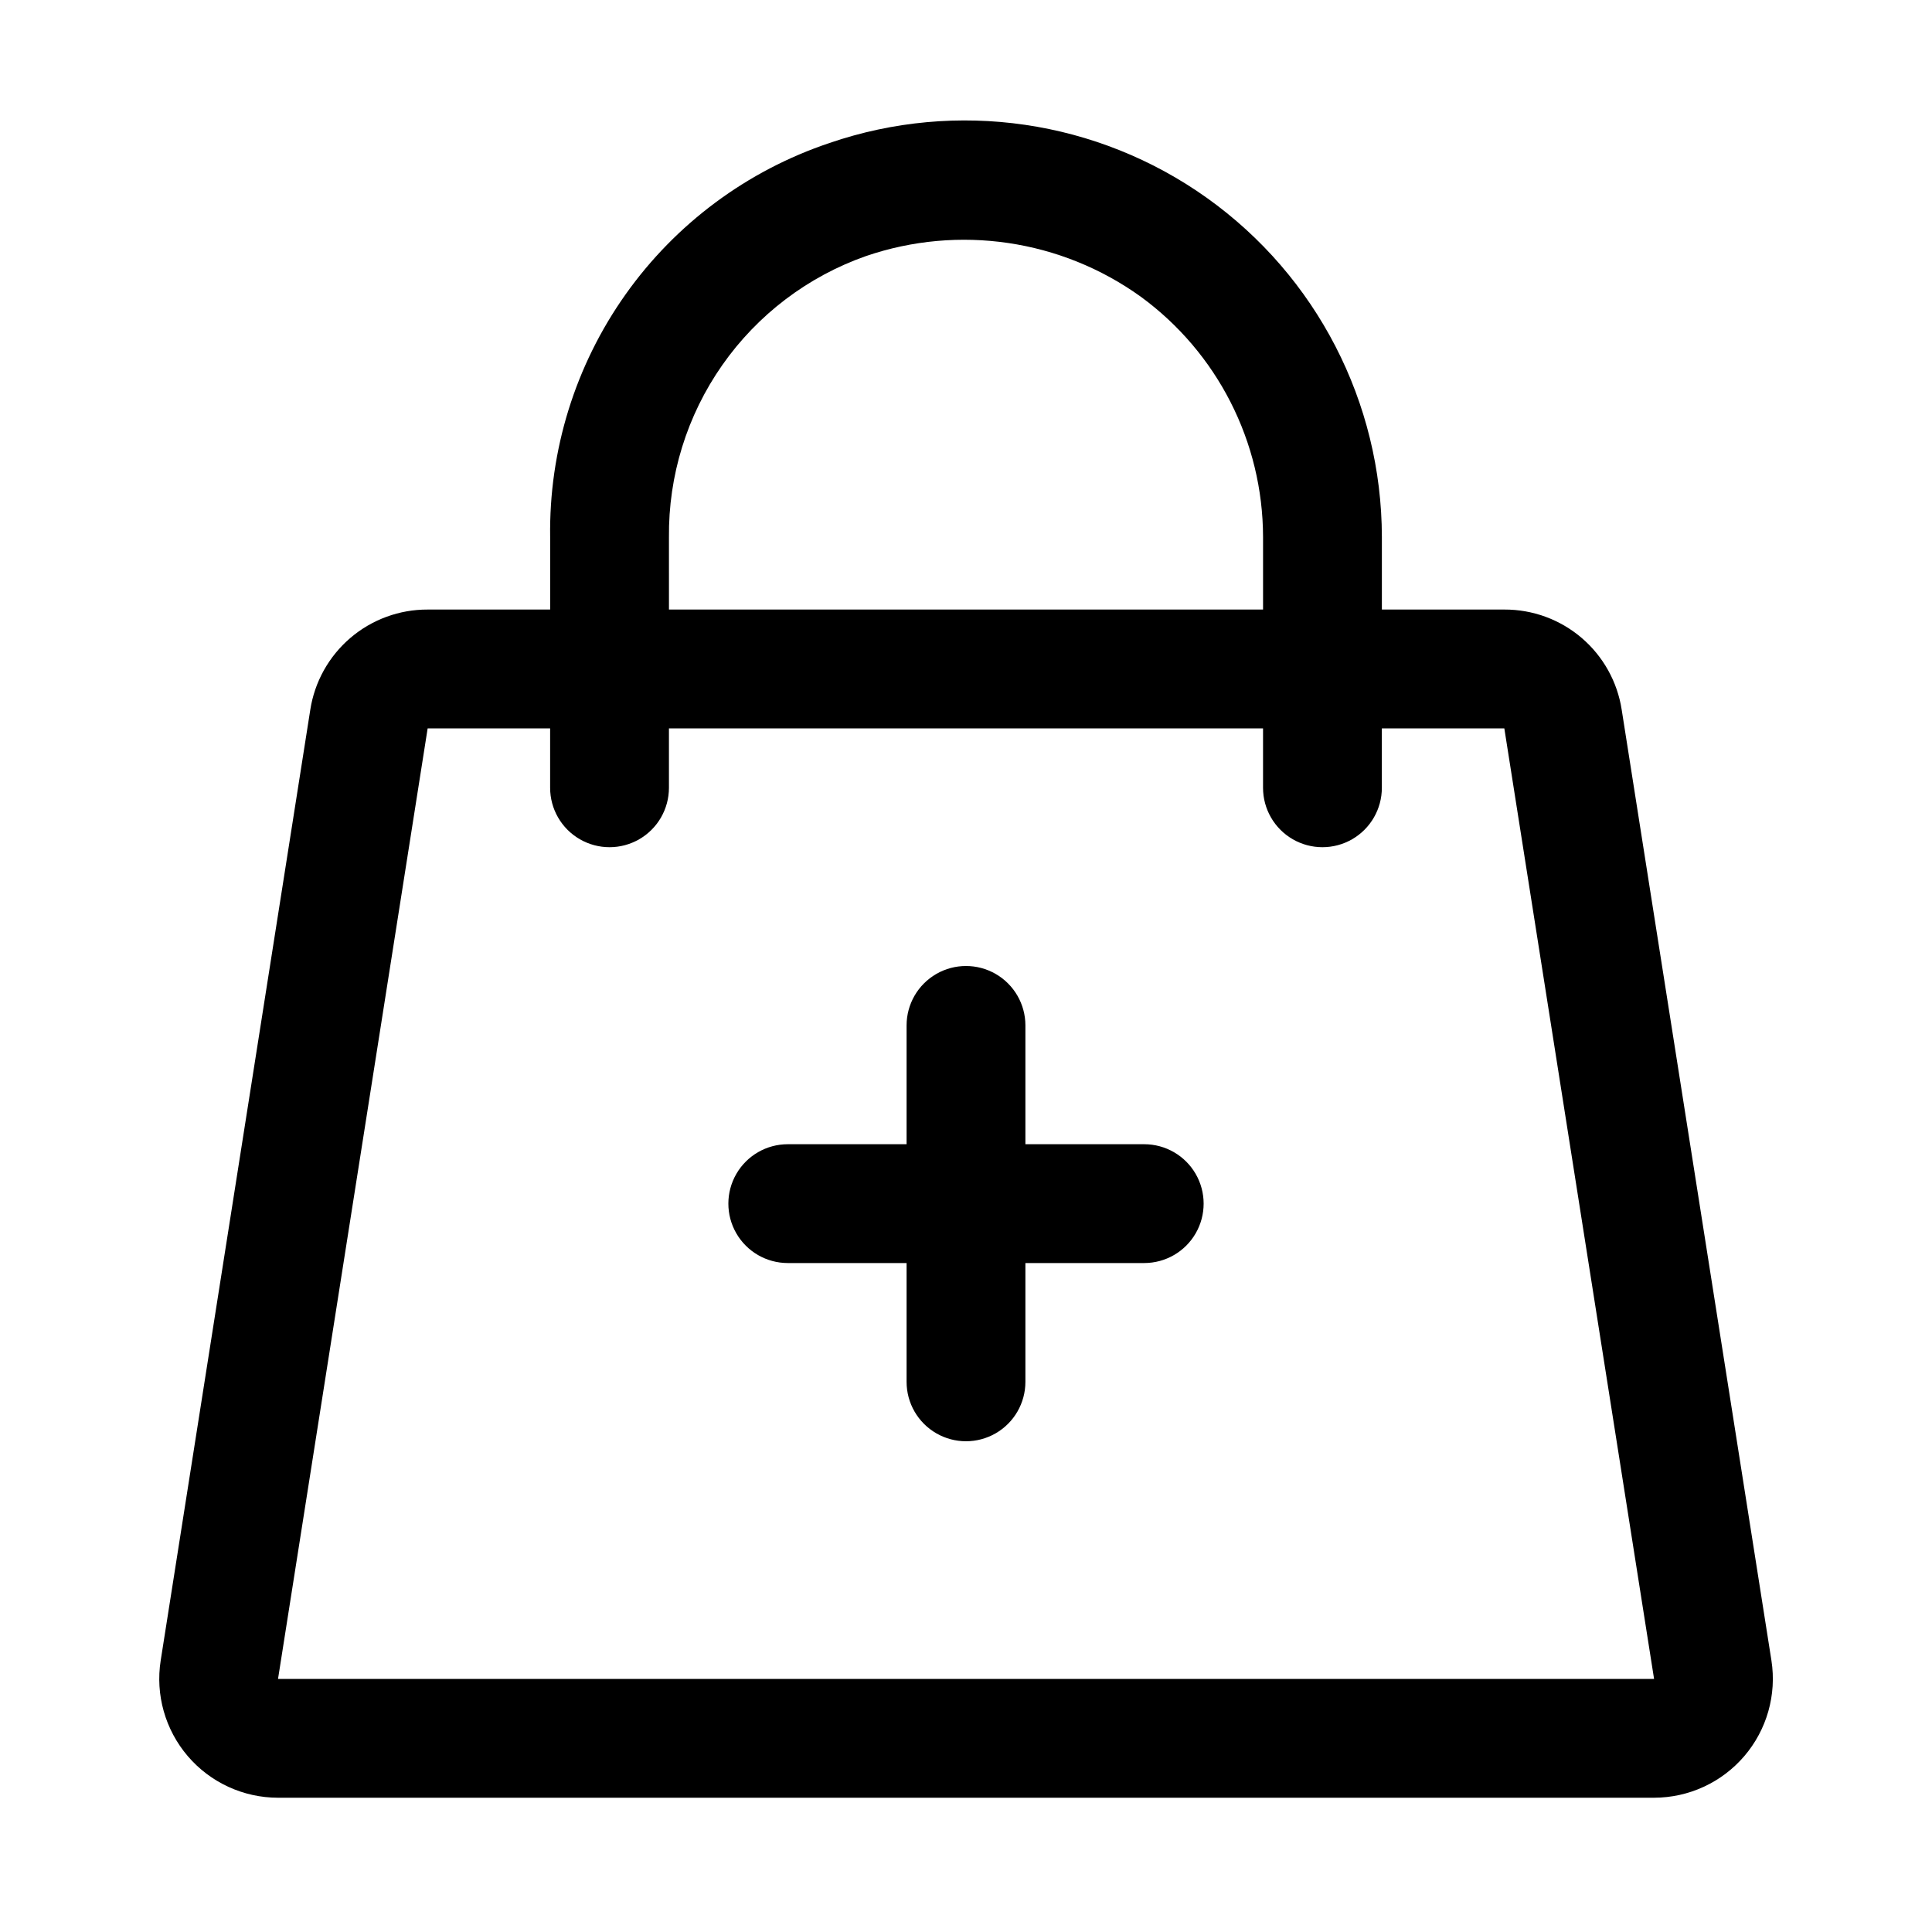 <?xml version="1.0" encoding="UTF-8"?>
<!-- Uploaded to: ICON Repo, www.iconrepo.com, Generator: ICON Repo Mixer Tools -->
<svg fill="#000000" width="800px" height="800px" version="1.1" viewBox="144 144 512 512" xmlns="http://www.w3.org/2000/svg">
 <g>
  <path d="m573.77 332.11c-1.141-7.418-4.91-14.184-10.617-19.059-5.707-4.879-12.977-7.543-20.484-7.516h-32.457v-19.242c-0.055-35.668-17.312-69.117-46.348-89.828-29.039-20.711-66.281-26.141-100.02-14.578-21.832 7.312-40.777 21.379-54.086 40.168-13.312 18.789-20.301 41.324-19.961 64.344v19.137h-32.457c-7.512-0.027-14.781 2.644-20.492 7.523-5.711 4.883-9.48 11.648-10.625 19.074l-39.637 251.9c-1.43 9.094 1.191 18.355 7.172 25.355 5.981 6.996 14.727 11.027 23.93 11.027h364.64c9.203-0.004 17.945-4.031 23.93-11.027 5.984-6.996 8.609-16.254 7.188-25.348zm-252.49-45.711c-0.172-16.324 4.773-32.293 14.141-45.66 9.367-13.371 22.688-23.473 38.09-28.883 24.566-8.402 51.68-4.394 72.77 10.746 20.344 14.852 32.391 38.504 32.441 63.691v19.242h-157.44zm-103.6 302.53 39.652-251.9h32.457v15.742c0 5.625 3 10.824 7.875 13.637 4.871 2.812 10.871 2.812 15.742 0s7.871-8.012 7.871-13.637v-15.742h157.44v15.742c0 5.625 3 10.824 7.871 13.637s10.875 2.812 15.746 0c4.871-2.812 7.871-8.012 7.871-13.637v-15.742h32.457l39.684 251.9z"/>
  <path d="m447.23 447.23h-31.488v-31.488c0-5.625-3-10.82-7.871-13.633s-10.875-2.812-15.746 0-7.871 8.008-7.871 13.633v31.488h-31.488c-5.625 0-10.82 3-13.633 7.871-2.812 4.871-2.812 10.875 0 15.746s8.008 7.871 13.633 7.871h31.488v31.488c0 5.625 3 10.82 7.871 13.633s10.875 2.812 15.746 0 7.871-8.008 7.871-13.633v-31.488h31.488c5.625 0 10.824-3 13.637-7.871s2.812-10.875 0-15.746c-2.812-4.871-8.012-7.871-13.637-7.871z"/>
 </g>
</svg>